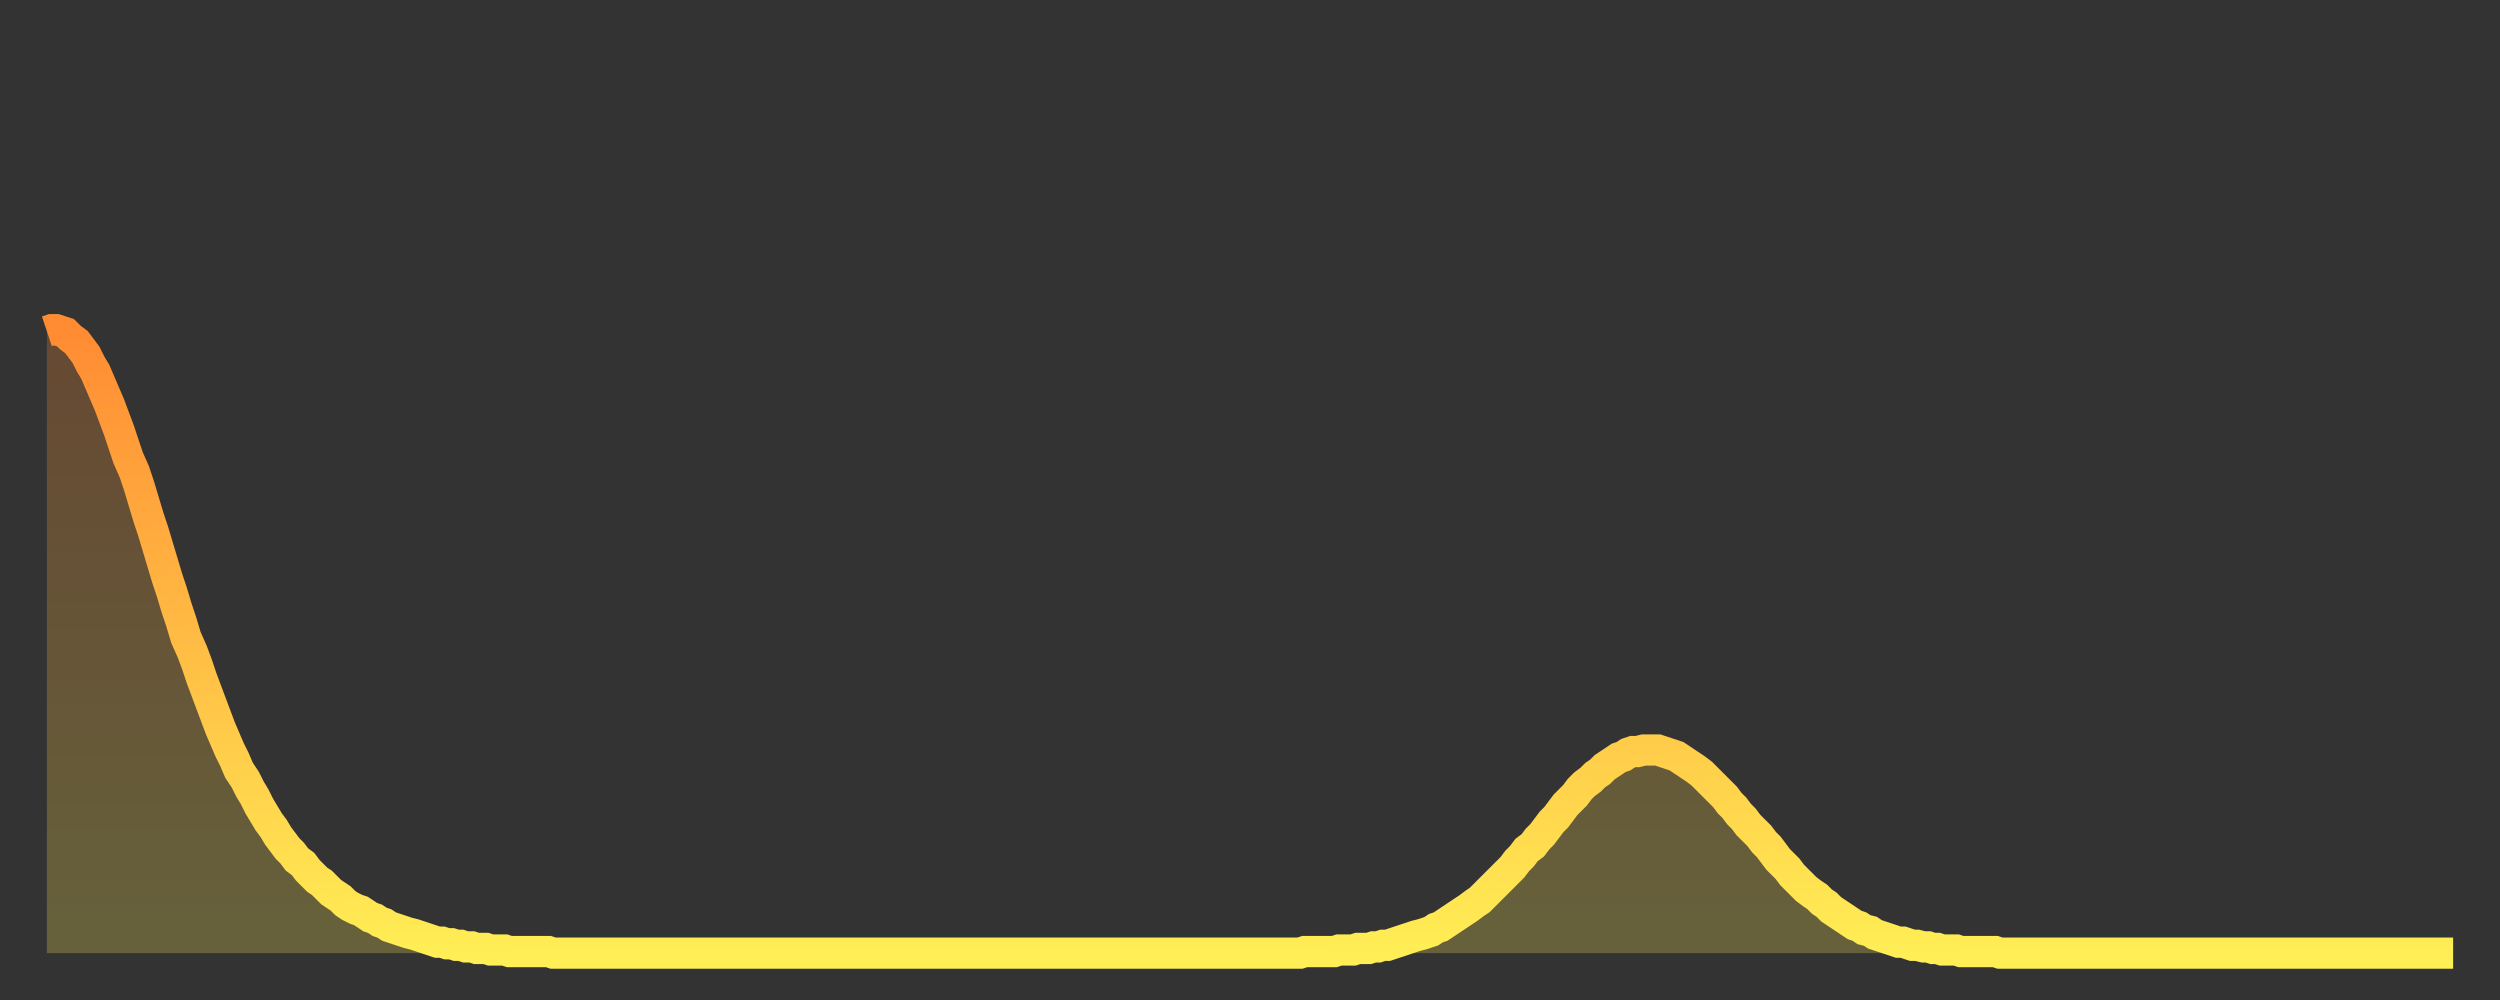 <?xml version="1.0" encoding="utf-8" ?>
<svg baseProfile="full" height="64" version="1.1" width="160" xmlns="http://www.w3.org/2000/svg" xmlns:ev="http://www.w3.org/2001/xml-events" xmlns:xlink="http://www.w3.org/1999/xlink"><rect width="100%" height="100%" fill="#333333" stroke="none"/><defs><linearGradient id="id5034694" x1="0" x2="0" y1="0" y2="1"><stop offset="0%" stop-color="#ff8b33" /><stop offset="50%" stop-color="#ffbc44" /><stop offset="100%" stop-color="#ffee55" /></linearGradient></defs><g transform="translate(3,3)"><g><path d="M 0.0 18.2 0.3 18.1 0.6 18.1 0.9 18.2 1.2 18.3 1.5 18.6 1.9 18.9 2.2 19.3 2.5 19.7 2.8 20.3 3.1 20.8 3.4 21.5 3.7 22.2 4.0 22.9 4.3 23.7 4.6 24.5 4.9 25.4 5.2 26.3 5.6 27.2 5.9 28.1 6.2 29.1 6.5 30.1 6.8 31.0 7.1 32.0 7.4 33.0 7.7 34.0 8.0 34.9 8.3 35.9 8.6 36.8 8.9 37.8 9.3 38.7 9.6 39.5 9.9 40.4 10.2 41.2 10.5 42.0 10.8 42.8 11.1 43.6 11.4 44.3 11.7 45.0 12.0 45.6 12.3 46.3 12.7 46.9 13.0 47.5 13.3 48.0 13.6 48.6 13.9 49.1 14.2 49.6 14.5 50.0 14.8 50.5 15.1 50.9 15.4 51.3 15.7 51.6 16.0 52.0 16.4 52.3 16.7 52.7 17.0 53.0 17.3 53.3 17.6 53.5 17.9 53.8 18.2 54.1 18.5 54.3 18.8 54.5 19.1 54.8 19.4 55.0 19.8 55.2 20.1 55.3 20.4 55.5 20.7 55.7 21.0 55.8 21.3 56.0 21.6 56.1 21.9 56.3 22.2 56.4 22.5 56.5 22.8 56.6 23.1 56.7 23.5 56.8 23.8 56.9 24.1 57.0 24.4 57.1 24.7 57.2 25.0 57.3 25.3 57.3 25.6 57.4 25.9 57.4 26.2 57.5 26.5 57.5 26.8 57.6 27.2 57.6 27.5 57.7 27.8 57.7 28.1 57.7 28.4 57.8 28.7 57.8 29.0 57.8 29.3 57.8 29.6 57.9 29.9 57.9 30.2 57.9 30.6 57.9 30.9 57.9 31.2 57.9 31.5 57.9 31.8 57.9 32.1 57.9 32.4 58.0 32.7 58.0 33.0 58.0 33.3 58.0 33.6 58.0 33.9 58.0 34.3 58.0 34.6 58.0 34.9 58.0 35.2 58.0 35.5 58.0 35.8 58.0 36.1 58.0 36.4 58.0 36.7 58.0 37.0 58.0 37.3 58.0 37.7 58.0 38.0 58.0 38.3 58.0 38.6 58.0 38.9 58.0 39.2 58.0 39.5 58.0 39.8 58.0 40.1 58.0 40.4 58.0 40.7 58.0 41.0 58.0 41.4 58.0 41.7 58.0 42.0 58.0 42.3 58.0 42.6 58.0 42.9 58.0 43.2 58.0 43.5 58.0 43.8 58.0 44.1 58.0 44.4 58.0 44.7 58.0 45.1 58.0 45.4 58.0 45.7 58.0 46.0 58.0 46.3 58.0 46.6 58.0 46.9 58.0 47.2 58.0 47.5 58.0 47.8 58.0 48.1 58.0 48.5 58.0 48.8 58.0 49.1 58.0 49.4 58.0 49.7 58.0 50.0 58.0 50.3 58.0 50.6 58.0 50.9 58.0 51.2 58.0 51.5 58.0 51.8 58.0 52.2 58.0 52.5 58.0 52.8 58.0 53.1 58.0 53.4 58.0 53.7 58.0 54.0 58.0 54.3 58.0 54.6 58.0 54.9 58.0 55.2 58.0 55.6 58.0 55.9 58.0 56.2 58.0 56.5 58.0 56.8 58.0 57.1 58.0 57.4 58.0 57.7 58.0 58.0 58.0 58.3 58.0 58.6 58.0 58.9 58.0 59.3 58.0 59.6 58.0 59.9 58.0 60.2 58.0 60.5 58.0 60.8 58.0 61.1 58.0 61.4 58.0 61.7 58.0 62.0 58.0 62.3 58.0 62.6 58.0 63.0 58.0 63.3 58.0 63.6 58.0 63.9 58.0 64.2 58.0 64.5 58.0 64.8 58.0 65.1 58.0 65.4 58.0 65.7 58.0 66.0 58.0 66.4 58.0 66.7 58.0 67.0 58.0 67.3 58.0 67.6 58.0 67.9 58.0 68.2 58.0 68.5 58.0 68.8 58.0 69.1 58.0 69.4 58.0 69.7 58.0 70.1 58.0 70.4 58.0 70.7 58.0 71.0 58.0 71.3 58.0 71.6 58.0 71.9 58.0 72.2 58.0 72.5 58.0 72.8 58.0 73.1 58.0 73.5 58.0 73.8 58.0 74.1 58.0 74.4 58.0 74.7 58.0 75.0 58.0 75.3 58.0 75.6 58.0 75.9 58.0 76.2 58.0 76.5 58.0 76.8 58.0 77.2 58.0 77.5 58.0 77.8 58.0 78.1 58.0 78.4 58.0 78.7 58.0 79.0 58.0 79.3 58.0 79.6 58.0 79.9 58.0 80.2 58.0 80.5 57.9 80.9 57.9 81.2 57.9 81.5 57.9 81.8 57.9 82.1 57.9 82.4 57.9 82.7 57.8 83.0 57.8 83.3 57.8 83.6 57.8 83.9 57.7 84.3 57.7 84.6 57.7 84.9 57.6 85.2 57.6 85.5 57.5 85.8 57.5 86.1 57.4 86.4 57.3 86.7 57.2 87.0 57.1 87.3 57.0 87.6 56.9 88.0 56.8 88.3 56.7 88.6 56.6 88.9 56.4 89.2 56.3 89.5 56.1 89.8 55.9 90.1 55.7 90.4 55.5 90.7 55.3 91.0 55.1 91.4 54.8 91.7 54.6 92.0 54.3 92.3 54.0 92.6 53.7 92.9 53.4 93.2 53.1 93.5 52.8 93.8 52.5 94.1 52.1 94.4 51.8 94.7 51.4 95.1 51.1 95.4 50.7 95.7 50.4 96.0 50.0 96.3 49.6 96.6 49.3 96.9 48.9 97.2 48.5 97.5 48.2 97.8 47.9 98.1 47.5 98.4 47.2 98.8 46.9 99.1 46.6 99.4 46.4 99.7 46.1 100.0 45.9 100.3 45.7 100.6 45.5 100.9 45.4 101.2 45.2 101.5 45.1 101.8 45.1 102.2 45.0 102.5 45.0 102.8 45.0 103.1 45.0 103.4 45.1 103.7 45.2 104.0 45.3 104.3 45.4 104.6 45.6 104.9 45.8 105.2 46.0 105.5 46.2 105.9 46.5 106.2 46.8 106.5 47.1 106.8 47.4 107.1 47.7 107.4 48.0 107.7 48.4 108.0 48.7 108.3 49.1 108.6 49.4 108.9 49.8 109.3 50.2 109.6 50.5 109.9 50.9 110.2 51.2 110.5 51.6 110.8 52.0 111.1 52.3 111.4 52.6 111.7 53.0 112.0 53.3 112.3 53.6 112.6 53.9 113.0 54.2 113.3 54.4 113.6 54.7 113.9 54.9 114.2 55.2 114.5 55.4 114.8 55.6 115.1 55.8 115.4 56.0 115.7 56.2 116.0 56.3 116.3 56.5 116.7 56.6 117.0 56.8 117.3 56.9 117.6 57.0 117.9 57.1 118.2 57.2 118.5 57.3 118.8 57.3 119.1 57.4 119.4 57.5 119.7 57.5 120.1 57.6 120.4 57.6 120.7 57.7 121.0 57.7 121.3 57.8 121.6 57.8 121.9 57.8 122.2 57.8 122.5 57.9 122.8 57.9 123.1 57.9 123.4 57.9 123.8 57.9 124.1 57.9 124.4 57.9 124.7 57.9 125.0 58.0 125.3 58.0 125.6 58.0 125.9 58.0 126.2 58.0 126.5 58.0 126.8 58.0 127.2 58.0 127.5 58.0 127.8 58.0 128.1 58.0 128.4 58.0 128.7 58.0 129.0 58.0 129.3 58.0 129.6 58.0 129.9 58.0 130.2 58.0 130.5 58.0 130.9 58.0 131.2 58.0 131.5 58.0 131.8 58.0 132.1 58.0 132.4 58.0 132.7 58.0 133.0 58.0 133.3 58.0 133.6 58.0 133.9 58.0 134.2 58.0 134.6 58.0 134.9 58.0 135.2 58.0 135.5 58.0 135.8 58.0 136.1 58.0 136.4 58.0 136.7 58.0 137.0 58.0 137.3 58.0 137.6 58.0 138.0 58.0 138.3 58.0 138.6 58.0 138.9 58.0 139.2 58.0 139.5 58.0 139.8 58.0 140.1 58.0 140.4 58.0 140.7 58.0 141.0 58.0 141.3 58.0 141.7 58.0 142.0 58.0 142.3 58.0 142.6 58.0 142.9 58.0 143.2 58.0 143.5 58.0 143.8 58.0 144.1 58.0 144.4 58.0 144.7 58.0 145.1 58.0 145.4 58.0 145.7 58.0 146.0 58.0 146.3 58.0 146.6 58.0 146.9 58.0 147.2 58.0 147.5 58.0 147.8 58.0 148.1 58.0 148.4 58.0 148.8 58.0 149.1 58.0 149.4 58.0 149.7 58.0 150.0 58.0 150.3 58.0 150.6 58.0 150.9 58.0 151.2 58.0 151.5 58.0 151.8 58.0 152.1 58.0 152.5 58.0 152.8 58.0 153.1 58.0 153.4 58.0 153.7 58.0 154.0 58.0" fill="none" id="graph-curve" opacity="1" stroke="url(#id5034694)" stroke-width="2" /><path d="M 0 58 L 0.0 18.2 0.3 18.1 0.6 18.1 0.9 18.2 1.2 18.3 1.5 18.6 1.9 18.9 2.2 19.3 2.5 19.7 2.8 20.3 3.1 20.8 3.4 21.5 3.7 22.2 4.0 22.9 4.3 23.7 4.6 24.5 4.9 25.4 5.2 26.3 5.6 27.2 5.9 28.1 6.2 29.1 6.5 30.1 6.8 31.0 7.1 32.0 7.4 33.0 7.7 34.0 8.0 34.9 8.3 35.9 8.6 36.8 8.9 37.8 9.3 38.7 9.6 39.5 9.9 40.4 10.2 41.2 10.5 42.0 10.8 42.8 11.1 43.6 11.4 44.3 11.7 45.0 12.0 45.6 12.3 46.3 12.7 46.9 13.0 47.5 13.3 48.0 13.6 48.6 13.9 49.1 14.2 49.6 14.5 50.0 14.8 50.5 15.1 50.9 15.4 51.3 15.7 51.6 16.0 52.0 16.4 52.3 16.7 52.7 17.0 53.0 17.3 53.3 17.6 53.5 17.9 53.8 18.2 54.1 18.5 54.3 18.8 54.5 19.1 54.8 19.4 55.0 19.8 55.2 20.1 55.3 20.4 55.5 20.7 55.7 21.0 55.8 21.3 56.0 21.6 56.1 21.9 56.3 22.2 56.4 22.5 56.5 22.8 56.6 23.1 56.7 23.5 56.8 23.8 56.9 24.1 57.0 24.4 57.1 24.7 57.2 25.0 57.3 25.3 57.3 25.6 57.4 25.9 57.4 26.2 57.5 26.5 57.5 26.8 57.6 27.2 57.6 27.5 57.7 27.8 57.7 28.1 57.7 28.4 57.8 28.7 57.8 29.0 57.8 29.3 57.8 29.6 57.9 29.9 57.9 30.2 57.9 30.6 57.9 30.9 57.9 31.2 57.9 31.5 57.9 31.8 57.9 32.1 57.9 32.4 58.0 32.7 58.0 33.0 58.0 33.3 58.0 33.6 58.0 33.9 58.0 34.3 58.0 34.6 58.0 34.9 58.0 35.2 58.0 35.5 58.0 35.8 58.0 36.1 58.0 36.4 58.0 36.7 58.0 37.0 58.0 37.3 58.0 37.7 58.0 38.0 58.0 38.3 58.0 38.6 58.0 38.9 58.0 39.2 58.0 39.5 58.0 39.8 58.0 40.1 58.0 40.4 58.0 40.7 58.0 41.0 58.0 41.4 58.0 41.7 58.0 42.0 58.0 42.3 58.0 42.6 58.0 42.9 58.0 43.2 58.0 43.5 58.0 43.8 58.0 44.1 58.0 44.4 58.0 44.7 58.0 45.1 58.0 45.4 58.0 45.7 58.0 46.0 58.0 46.3 58.0 46.6 58.0 46.9 58.0 47.2 58.0 47.5 58.0 47.8 58.0 48.1 58.0 48.5 58.0 48.8 58.0 49.1 58.0 49.4 58.0 49.7 58.0 50.0 58.0 50.3 58.0 50.6 58.0 50.9 58.0 51.2 58.0 51.5 58.0 51.8 58.0 52.2 58.0 52.5 58.0 52.8 58.0 53.1 58.0 53.4 58.0 53.7 58.0 54.0 58.0 54.3 58.0 54.6 58.0 54.9 58.0 55.2 58.0 55.6 58.0 55.9 58.0 56.2 58.0 56.5 58.0 56.8 58.0 57.1 58.0 57.4 58.0 57.7 58.0 58.0 58.0 58.3 58.0 58.6 58.0 58.9 58.0 59.3 58.0 59.6 58.0 59.9 58.0 60.2 58.0 60.5 58.0 60.8 58.0 61.1 58.0 61.4 58.0 61.7 58.0 62.0 58.0 62.3 58.0 62.6 58.0 63.0 58.0 63.3 58.0 63.6 58.0 63.9 58.0 64.2 58.0 64.5 58.0 64.8 58.0 65.1 58.0 65.4 58.0 65.7 58.0 66.0 58.0 66.4 58.0 66.7 58.0 67.0 58.0 67.3 58.0 67.6 58.0 67.9 58.0 68.2 58.0 68.5 58.0 68.8 58.0 69.1 58.0 69.4 58.0 69.7 58.0 70.1 58.0 70.4 58.0 70.7 58.0 71.0 58.0 71.3 58.0 71.6 58.0 71.9 58.0 72.2 58.0 72.5 58.0 72.8 58.0 73.1 58.0 73.5 58.0 73.8 58.0 74.1 58.0 74.4 58.0 74.7 58.0 75.0 58.0 75.3 58.0 75.6 58.0 75.9 58.0 76.2 58.0 76.5 58.0 76.8 58.0 77.2 58.0 77.5 58.0 77.8 58.0 78.1 58.0 78.4 58.0 78.7 58.0 79.0 58.0 79.3 58.0 79.6 58.0 79.9 58.0 80.2 58.0 80.5 57.9 80.9 57.9 81.2 57.9 81.5 57.9 81.8 57.9 82.1 57.9 82.4 57.9 82.7 57.8 83.0 57.8 83.3 57.8 83.6 57.8 83.9 57.7 84.3 57.7 84.6 57.7 84.9 57.6 85.2 57.6 85.5 57.5 85.8 57.5 86.1 57.4 86.4 57.3 86.7 57.2 87.0 57.1 87.3 57.0 87.6 56.9 88.0 56.8 88.3 56.7 88.6 56.6 88.9 56.4 89.2 56.3 89.5 56.1 89.8 55.9 90.1 55.7 90.4 55.5 90.7 55.3 91.0 55.1 91.4 54.8 91.7 54.6 92.0 54.3 92.3 54.0 92.6 53.7 92.9 53.4 93.2 53.1 93.5 52.8 93.8 52.5 94.1 52.1 94.4 51.8 94.7 51.4 95.1 51.1 95.4 50.7 95.7 50.4 96.0 50.0 96.3 49.6 96.6 49.3 96.9 48.9 97.2 48.5 97.5 48.2 97.8 47.9 98.1 47.5 98.4 47.2 98.8 46.9 99.1 46.6 99.4 46.4 99.7 46.1 100.0 45.9 100.3 45.7 100.6 45.5 100.9 45.4 101.2 45.2 101.5 45.1 101.8 45.1 102.2 45.0 102.5 45.0 102.8 45.0 103.1 45.0 103.4 45.1 103.7 45.2 104.0 45.3 104.3 45.4 104.6 45.6 104.9 45.8 105.2 46.0 105.5 46.2 105.9 46.5 106.2 46.8 106.5 47.1 106.8 47.4 107.1 47.7 107.4 48.0 107.7 48.4 108.0 48.7 108.3 49.1 108.6 49.4 108.9 49.8 109.3 50.2 109.6 50.5 109.9 50.9 110.2 51.2 110.5 51.6 110.8 52.0 111.1 52.3 111.4 52.6 111.7 53.0 112.0 53.3 112.3 53.6 112.6 53.9 113.0 54.2 113.3 54.4 113.6 54.7 113.9 54.9 114.2 55.2 114.5 55.4 114.8 55.6 115.1 55.8 115.4 56.0 115.7 56.2 116.0 56.3 116.3 56.5 116.7 56.6 117.0 56.8 117.3 56.9 117.6 57.0 117.9 57.1 118.2 57.2 118.5 57.3 118.8 57.3 119.1 57.4 119.4 57.5 119.7 57.5 120.1 57.6 120.4 57.6 120.7 57.7 121.0 57.7 121.3 57.8 121.6 57.8 121.9 57.8 122.2 57.8 122.5 57.9 122.8 57.9 123.1 57.9 123.4 57.9 123.8 57.9 124.1 57.9 124.4 57.9 124.7 57.9 125.0 58.0 125.3 58.0 125.6 58.0 125.9 58.0 126.2 58.0 126.5 58.0 126.8 58.0 127.2 58.0 127.5 58.0 127.8 58.0 128.1 58.0 128.4 58.0 128.7 58.0 129.0 58.0 129.3 58.0 129.6 58.0 129.9 58.0 130.2 58.0 130.5 58.0 130.9 58.0 131.2 58.0 131.5 58.0 131.8 58.0 132.1 58.0 132.4 58.0 132.7 58.0 133.0 58.0 133.3 58.0 133.6 58.0 133.9 58.0 134.2 58.0 134.6 58.0 134.9 58.0 135.2 58.0 135.5 58.0 135.8 58.0 136.1 58.0 136.4 58.0 136.7 58.0 137.0 58.0 137.3 58.0 137.6 58.0 138.0 58.0 138.3 58.0 138.6 58.0 138.9 58.0 139.2 58.0 139.5 58.0 139.8 58.0 140.1 58.0 140.4 58.0 140.7 58.0 141.0 58.0 141.3 58.0 141.7 58.0 142.0 58.0 142.3 58.0 142.6 58.0 142.9 58.0 143.2 58.0 143.5 58.0 143.8 58.0 144.1 58.0 144.4 58.0 144.7 58.0 145.1 58.0 145.4 58.0 145.7 58.0 146.0 58.0 146.3 58.0 146.6 58.0 146.9 58.0 147.2 58.0 147.5 58.0 147.8 58.0 148.1 58.0 148.4 58.0 148.8 58.0 149.1 58.0 149.4 58.0 149.7 58.0 150.0 58.0 150.3 58.0 150.6 58.0 150.9 58.0 151.2 58.0 151.5 58.0 151.8 58.0 152.1 58.0 152.5 58.0 152.8 58.0 153.1 58.0 153.4 58.0 153.7 58.0 154.0 58.0 154 58" fill="url(#id5034694)" fill-opacity=".25" id="graph-shadow" /></g></g></svg>